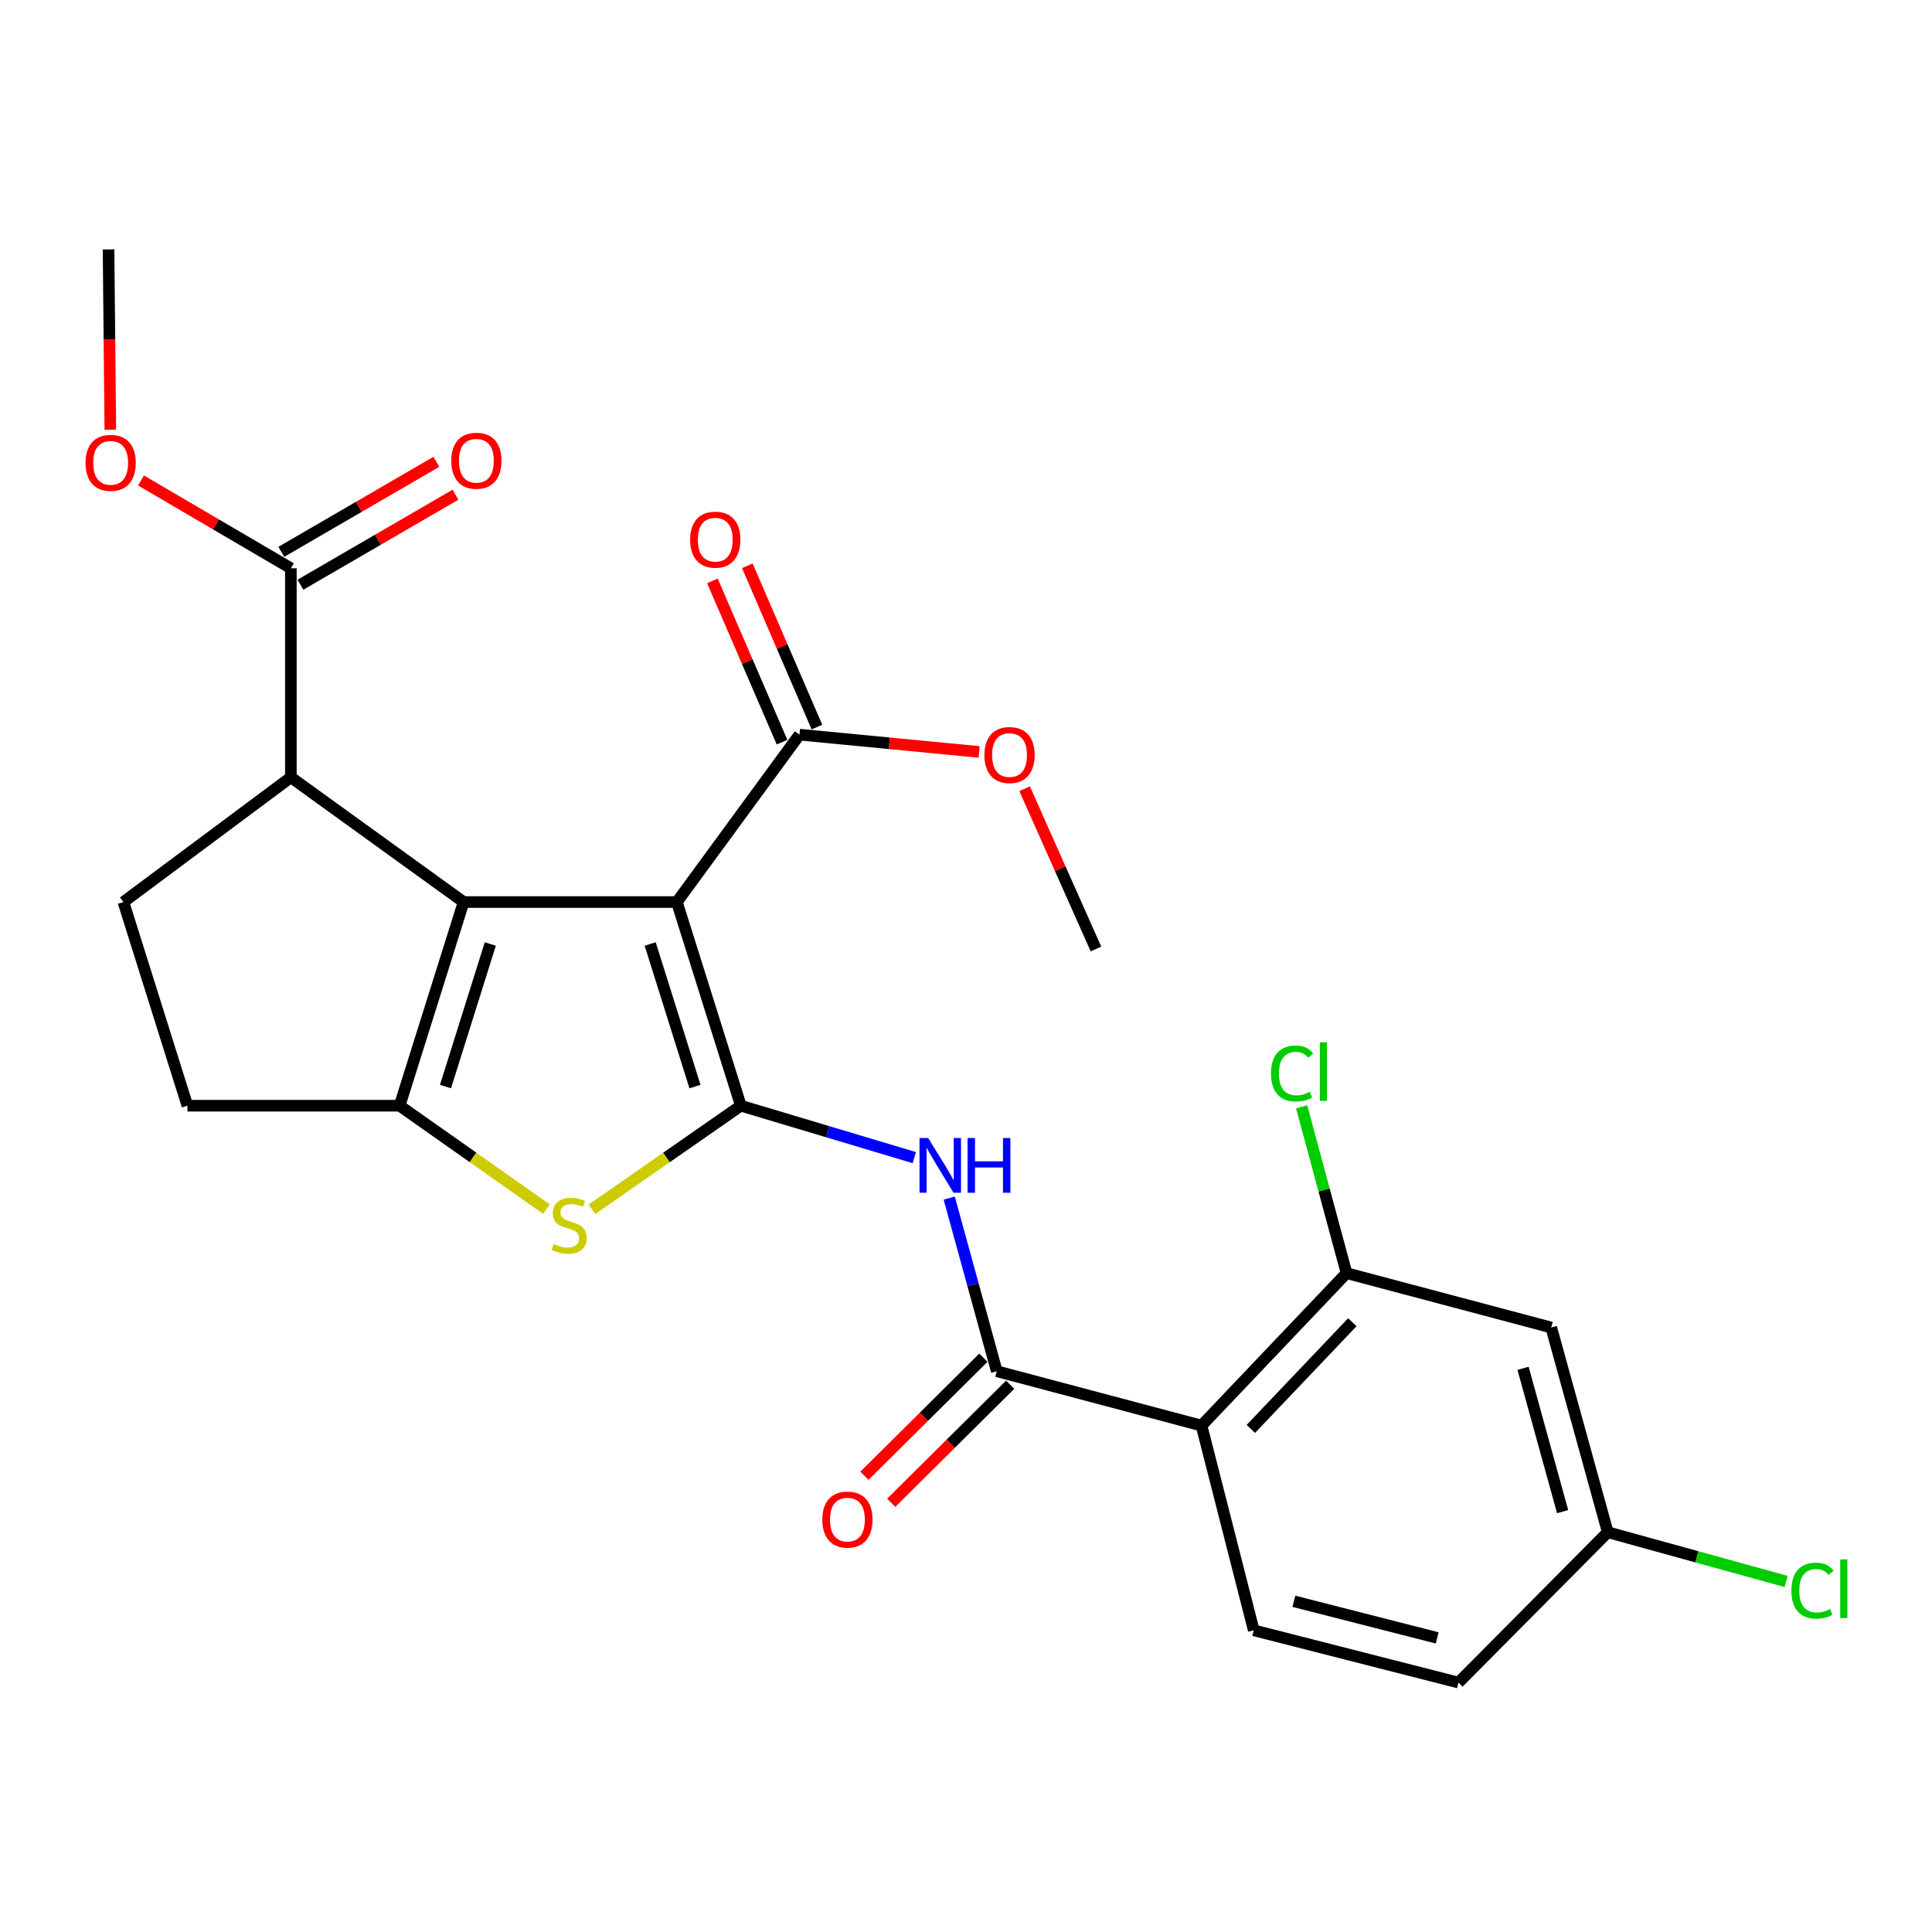<?xml version='1.0' encoding='iso-8859-1'?>
<svg version='1.1' baseProfile='full'
              xmlns='http://www.w3.org/2000/svg'
                      xmlns:rdkit='http://www.rdkit.org/xml'
                      xmlns:xlink='http://www.w3.org/1999/xlink'
                  xml:space='preserve'
width='1000px' height='1000px' viewBox='0 0 1000 1000'>
<!-- END OF HEADER -->
<rect style='opacity:1.0;fill:#FFFFFF;stroke:none' width='1000' height='1000' x='0' y='0'> </rect>
<path class='bond-0' d='M 350.339,466.895 L 383.466,572.312' style='fill:none;fill-rule:evenodd;stroke:#000000;stroke-width:6px;stroke-linecap:butt;stroke-linejoin:miter;stroke-opacity:1' />
<path class='bond-0' d='M 336.528,488.609 L 359.717,562.401' style='fill:none;fill-rule:evenodd;stroke:#000000;stroke-width:6px;stroke-linecap:butt;stroke-linejoin:miter;stroke-opacity:1' />
<path class='bond-1' d='M 350.339,466.895 L 239.967,466.895' style='fill:none;fill-rule:evenodd;stroke:#000000;stroke-width:6px;stroke-linecap:butt;stroke-linejoin:miter;stroke-opacity:1' />
<path class='bond-8' d='M 350.339,466.895 L 413.815,380.245' style='fill:none;fill-rule:evenodd;stroke:#000000;stroke-width:6px;stroke-linecap:butt;stroke-linejoin:miter;stroke-opacity:1' />
<path class='bond-3' d='M 383.466,572.312 L 344.929,599.12' style='fill:none;fill-rule:evenodd;stroke:#000000;stroke-width:6px;stroke-linecap:butt;stroke-linejoin:miter;stroke-opacity:1' />
<path class='bond-3' d='M 344.929,599.12 L 306.393,625.927' style='fill:none;fill-rule:evenodd;stroke:#CCCC00;stroke-width:6px;stroke-linecap:butt;stroke-linejoin:miter;stroke-opacity:1' />
<path class='bond-4' d='M 383.466,572.312 L 428.353,585.75' style='fill:none;fill-rule:evenodd;stroke:#000000;stroke-width:6px;stroke-linecap:butt;stroke-linejoin:miter;stroke-opacity:1' />
<path class='bond-4' d='M 428.353,585.75 L 473.241,599.187' style='fill:none;fill-rule:evenodd;stroke:#0000FF;stroke-width:6px;stroke-linecap:butt;stroke-linejoin:miter;stroke-opacity:1' />
<path class='bond-2' d='M 239.967,466.895 L 206.841,572.312' style='fill:none;fill-rule:evenodd;stroke:#000000;stroke-width:6px;stroke-linecap:butt;stroke-linejoin:miter;stroke-opacity:1' />
<path class='bond-2' d='M 253.779,488.609 L 230.59,562.401' style='fill:none;fill-rule:evenodd;stroke:#000000;stroke-width:6px;stroke-linecap:butt;stroke-linejoin:miter;stroke-opacity:1' />
<path class='bond-7' d='M 239.967,466.895 L 150.55,402.326' style='fill:none;fill-rule:evenodd;stroke:#000000;stroke-width:6px;stroke-linecap:butt;stroke-linejoin:miter;stroke-opacity:1' />
<path class='bond-14' d='M 206.841,572.312 L 97.005,572.312' style='fill:none;fill-rule:evenodd;stroke:#000000;stroke-width:6px;stroke-linecap:butt;stroke-linejoin:miter;stroke-opacity:1' />
<path class='bond-26' d='M 206.841,572.312 L 244.842,599.077' style='fill:none;fill-rule:evenodd;stroke:#000000;stroke-width:6px;stroke-linecap:butt;stroke-linejoin:miter;stroke-opacity:1' />
<path class='bond-26' d='M 244.842,599.077 L 282.843,625.841' style='fill:none;fill-rule:evenodd;stroke:#CCCC00;stroke-width:6px;stroke-linecap:butt;stroke-linejoin:miter;stroke-opacity:1' />
<path class='bond-5' d='M 491.321,620.13 L 503.625,664.936' style='fill:none;fill-rule:evenodd;stroke:#0000FF;stroke-width:6px;stroke-linecap:butt;stroke-linejoin:miter;stroke-opacity:1' />
<path class='bond-5' d='M 503.625,664.936 L 515.929,709.741' style='fill:none;fill-rule:evenodd;stroke:#000000;stroke-width:6px;stroke-linecap:butt;stroke-linejoin:miter;stroke-opacity:1' />
<path class='bond-6' d='M 515.929,709.741 L 621.905,737.881' style='fill:none;fill-rule:evenodd;stroke:#000000;stroke-width:6px;stroke-linecap:butt;stroke-linejoin:miter;stroke-opacity:1' />
<path class='bond-15' d='M 508.996,702.755 L 478.207,733.313' style='fill:none;fill-rule:evenodd;stroke:#000000;stroke-width:6px;stroke-linecap:butt;stroke-linejoin:miter;stroke-opacity:1' />
<path class='bond-15' d='M 478.207,733.313 L 447.419,763.87' style='fill:none;fill-rule:evenodd;stroke:#FF0000;stroke-width:6px;stroke-linecap:butt;stroke-linejoin:miter;stroke-opacity:1' />
<path class='bond-15' d='M 522.863,716.727 L 492.075,747.285' style='fill:none;fill-rule:evenodd;stroke:#000000;stroke-width:6px;stroke-linecap:butt;stroke-linejoin:miter;stroke-opacity:1' />
<path class='bond-15' d='M 492.075,747.285 L 461.286,777.842' style='fill:none;fill-rule:evenodd;stroke:#FF0000;stroke-width:6px;stroke-linecap:butt;stroke-linejoin:miter;stroke-opacity:1' />
<path class='bond-9' d='M 621.905,737.881 L 696.962,658.974' style='fill:none;fill-rule:evenodd;stroke:#000000;stroke-width:6px;stroke-linecap:butt;stroke-linejoin:miter;stroke-opacity:1' />
<path class='bond-9' d='M 647.427,739.612 L 699.967,684.377' style='fill:none;fill-rule:evenodd;stroke:#000000;stroke-width:6px;stroke-linecap:butt;stroke-linejoin:miter;stroke-opacity:1' />
<path class='bond-11' d='M 621.905,737.881 L 648.94,843.845' style='fill:none;fill-rule:evenodd;stroke:#000000;stroke-width:6px;stroke-linecap:butt;stroke-linejoin:miter;stroke-opacity:1' />
<path class='bond-10' d='M 150.55,402.326 L 150.55,294.141' style='fill:none;fill-rule:evenodd;stroke:#000000;stroke-width:6px;stroke-linecap:butt;stroke-linejoin:miter;stroke-opacity:1' />
<path class='bond-12' d='M 150.55,402.326 L 63.878,466.895' style='fill:none;fill-rule:evenodd;stroke:#000000;stroke-width:6px;stroke-linecap:butt;stroke-linejoin:miter;stroke-opacity:1' />
<path class='bond-16' d='M 422.852,376.344 L 404.834,334.6' style='fill:none;fill-rule:evenodd;stroke:#000000;stroke-width:6px;stroke-linecap:butt;stroke-linejoin:miter;stroke-opacity:1' />
<path class='bond-16' d='M 404.834,334.6 L 386.817,292.855' style='fill:none;fill-rule:evenodd;stroke:#FF0000;stroke-width:6px;stroke-linecap:butt;stroke-linejoin:miter;stroke-opacity:1' />
<path class='bond-16' d='M 404.778,384.145 L 386.76,342.401' style='fill:none;fill-rule:evenodd;stroke:#000000;stroke-width:6px;stroke-linecap:butt;stroke-linejoin:miter;stroke-opacity:1' />
<path class='bond-16' d='M 386.76,342.401 L 368.742,300.656' style='fill:none;fill-rule:evenodd;stroke:#FF0000;stroke-width:6px;stroke-linecap:butt;stroke-linejoin:miter;stroke-opacity:1' />
<path class='bond-21' d='M 413.815,380.245 L 460.31,384.725' style='fill:none;fill-rule:evenodd;stroke:#000000;stroke-width:6px;stroke-linecap:butt;stroke-linejoin:miter;stroke-opacity:1' />
<path class='bond-21' d='M 460.31,384.725 L 506.805,389.206' style='fill:none;fill-rule:evenodd;stroke:#FF0000;stroke-width:6px;stroke-linecap:butt;stroke-linejoin:miter;stroke-opacity:1' />
<path class='bond-13' d='M 696.962,658.974 L 802.915,687.113' style='fill:none;fill-rule:evenodd;stroke:#000000;stroke-width:6px;stroke-linecap:butt;stroke-linejoin:miter;stroke-opacity:1' />
<path class='bond-19' d='M 696.962,658.974 L 685.343,615.933' style='fill:none;fill-rule:evenodd;stroke:#000000;stroke-width:6px;stroke-linecap:butt;stroke-linejoin:miter;stroke-opacity:1' />
<path class='bond-19' d='M 685.343,615.933 L 673.725,572.891' style='fill:none;fill-rule:evenodd;stroke:#00CC00;stroke-width:6px;stroke-linecap:butt;stroke-linejoin:miter;stroke-opacity:1' />
<path class='bond-17' d='M 155.492,302.654 L 195.616,279.361' style='fill:none;fill-rule:evenodd;stroke:#000000;stroke-width:6px;stroke-linecap:butt;stroke-linejoin:miter;stroke-opacity:1' />
<path class='bond-17' d='M 195.616,279.361 L 235.739,256.068' style='fill:none;fill-rule:evenodd;stroke:#FF0000;stroke-width:6px;stroke-linecap:butt;stroke-linejoin:miter;stroke-opacity:1' />
<path class='bond-17' d='M 145.609,285.629 L 185.732,262.336' style='fill:none;fill-rule:evenodd;stroke:#000000;stroke-width:6px;stroke-linecap:butt;stroke-linejoin:miter;stroke-opacity:1' />
<path class='bond-17' d='M 185.732,262.336 L 225.856,239.043' style='fill:none;fill-rule:evenodd;stroke:#FF0000;stroke-width:6px;stroke-linecap:butt;stroke-linejoin:miter;stroke-opacity:1' />
<path class='bond-22' d='M 150.55,294.141 L 111.763,271.416' style='fill:none;fill-rule:evenodd;stroke:#000000;stroke-width:6px;stroke-linecap:butt;stroke-linejoin:miter;stroke-opacity:1' />
<path class='bond-22' d='M 111.763,271.416 L 72.975,248.691' style='fill:none;fill-rule:evenodd;stroke:#FF0000;stroke-width:6px;stroke-linecap:butt;stroke-linejoin:miter;stroke-opacity:1' />
<path class='bond-20' d='M 648.94,843.845 L 754.904,870.902' style='fill:none;fill-rule:evenodd;stroke:#000000;stroke-width:6px;stroke-linecap:butt;stroke-linejoin:miter;stroke-opacity:1' />
<path class='bond-20' d='M 669.705,828.83 L 743.88,847.77' style='fill:none;fill-rule:evenodd;stroke:#000000;stroke-width:6px;stroke-linecap:butt;stroke-linejoin:miter;stroke-opacity:1' />
<path class='bond-27' d='M 63.878,466.895 L 97.005,572.312' style='fill:none;fill-rule:evenodd;stroke:#000000;stroke-width:6px;stroke-linecap:butt;stroke-linejoin:miter;stroke-opacity:1' />
<path class='bond-28' d='M 802.915,687.113 L 832.171,793.078' style='fill:none;fill-rule:evenodd;stroke:#000000;stroke-width:6px;stroke-linecap:butt;stroke-linejoin:miter;stroke-opacity:1' />
<path class='bond-28' d='M 788.328,708.247 L 808.807,782.422' style='fill:none;fill-rule:evenodd;stroke:#000000;stroke-width:6px;stroke-linecap:butt;stroke-linejoin:miter;stroke-opacity:1' />
<path class='bond-18' d='M 832.171,793.078 L 754.904,870.902' style='fill:none;fill-rule:evenodd;stroke:#000000;stroke-width:6px;stroke-linecap:butt;stroke-linejoin:miter;stroke-opacity:1' />
<path class='bond-23' d='M 832.171,793.078 L 878.324,805.819' style='fill:none;fill-rule:evenodd;stroke:#000000;stroke-width:6px;stroke-linecap:butt;stroke-linejoin:miter;stroke-opacity:1' />
<path class='bond-23' d='M 878.324,805.819 L 924.477,818.56' style='fill:none;fill-rule:evenodd;stroke:#00CC00;stroke-width:6px;stroke-linecap:butt;stroke-linejoin:miter;stroke-opacity:1' />
<path class='bond-24' d='M 530.331,408.231 L 548.798,449.708' style='fill:none;fill-rule:evenodd;stroke:#FF0000;stroke-width:6px;stroke-linecap:butt;stroke-linejoin:miter;stroke-opacity:1' />
<path class='bond-24' d='M 548.798,449.708 L 567.266,491.185' style='fill:none;fill-rule:evenodd;stroke:#000000;stroke-width:6px;stroke-linecap:butt;stroke-linejoin:miter;stroke-opacity:1' />
<path class='bond-25' d='M 57.103,222.411 L 56.641,175.755' style='fill:none;fill-rule:evenodd;stroke:#FF0000;stroke-width:6px;stroke-linecap:butt;stroke-linejoin:miter;stroke-opacity:1' />
<path class='bond-25' d='M 56.641,175.755 L 56.179,129.098' style='fill:none;fill-rule:evenodd;stroke:#000000;stroke-width:6px;stroke-linecap:butt;stroke-linejoin:miter;stroke-opacity:1' />
<path  class='atom-4' d='M 286.606 643.846
Q 286.926 643.966, 288.246 644.526
Q 289.566 645.086, 291.006 645.446
Q 292.486 645.766, 293.926 645.766
Q 296.606 645.766, 298.166 644.486
Q 299.726 643.166, 299.726 640.886
Q 299.726 639.326, 298.926 638.366
Q 298.166 637.406, 296.966 636.886
Q 295.766 636.366, 293.766 635.766
Q 291.246 635.006, 289.726 634.286
Q 288.246 633.566, 287.166 632.046
Q 286.126 630.526, 286.126 627.966
Q 286.126 624.406, 288.526 622.206
Q 290.966 620.006, 295.766 620.006
Q 299.046 620.006, 302.766 621.566
L 301.846 624.646
Q 298.446 623.246, 295.886 623.246
Q 293.126 623.246, 291.606 624.406
Q 290.086 625.526, 290.126 627.486
Q 290.126 629.006, 290.886 629.926
Q 291.686 630.846, 292.806 631.366
Q 293.966 631.886, 295.886 632.486
Q 298.446 633.286, 299.966 634.086
Q 301.486 634.886, 302.566 636.526
Q 303.686 638.126, 303.686 640.886
Q 303.686 644.806, 301.046 646.926
Q 298.446 649.006, 294.086 649.006
Q 291.566 649.006, 289.646 648.446
Q 287.766 647.926, 285.526 647.006
L 286.606 643.846
' fill='#CCCC00'/>
<path  class='atom-5' d='M 480.414 589.048
L 489.694 604.048
Q 490.614 605.528, 492.094 608.208
Q 493.574 610.888, 493.654 611.048
L 493.654 589.048
L 497.414 589.048
L 497.414 617.368
L 493.534 617.368
L 483.574 600.968
Q 482.414 599.048, 481.174 596.848
Q 479.974 594.648, 479.614 593.968
L 479.614 617.368
L 475.934 617.368
L 475.934 589.048
L 480.414 589.048
' fill='#0000FF'/>
<path  class='atom-5' d='M 500.814 589.048
L 504.654 589.048
L 504.654 601.088
L 519.134 601.088
L 519.134 589.048
L 522.974 589.048
L 522.974 617.368
L 519.134 617.368
L 519.134 604.288
L 504.654 604.288
L 504.654 617.368
L 500.814 617.368
L 500.814 589.048
' fill='#0000FF'/>
<path  class='atom-16' d='M 425.63 786.541
Q 425.63 779.741, 428.99 775.941
Q 432.35 772.141, 438.63 772.141
Q 444.91 772.141, 448.27 775.941
Q 451.63 779.741, 451.63 786.541
Q 451.63 793.421, 448.23 797.341
Q 444.83 801.221, 438.63 801.221
Q 432.39 801.221, 428.99 797.341
Q 425.63 793.461, 425.63 786.541
M 438.63 798.021
Q 442.95 798.021, 445.27 795.141
Q 447.63 792.221, 447.63 786.541
Q 447.63 780.981, 445.27 778.181
Q 442.95 775.341, 438.63 775.341
Q 434.31 775.341, 431.95 778.141
Q 429.63 780.941, 429.63 786.541
Q 429.63 792.261, 431.95 795.141
Q 434.31 798.021, 438.63 798.021
' fill='#FF0000'/>
<path  class='atom-17' d='M 357.222 279.326
Q 357.222 272.526, 360.582 268.726
Q 363.942 264.926, 370.222 264.926
Q 376.502 264.926, 379.862 268.726
Q 383.222 272.526, 383.222 279.326
Q 383.222 286.206, 379.822 290.126
Q 376.422 294.006, 370.222 294.006
Q 363.982 294.006, 360.582 290.126
Q 357.222 286.246, 357.222 279.326
M 370.222 290.806
Q 374.542 290.806, 376.862 287.926
Q 379.222 285.006, 379.222 279.326
Q 379.222 273.766, 376.862 270.966
Q 374.542 268.126, 370.222 268.126
Q 365.902 268.126, 363.542 270.926
Q 361.222 273.726, 361.222 279.326
Q 361.222 285.046, 363.542 287.926
Q 365.902 290.806, 370.222 290.806
' fill='#FF0000'/>
<path  class='atom-18' d='M 233.573 238.478
Q 233.573 231.678, 236.933 227.878
Q 240.293 224.078, 246.573 224.078
Q 252.853 224.078, 256.213 227.878
Q 259.573 231.678, 259.573 238.478
Q 259.573 245.358, 256.173 249.278
Q 252.773 253.158, 246.573 253.158
Q 240.333 253.158, 236.933 249.278
Q 233.573 245.398, 233.573 238.478
M 246.573 249.958
Q 250.893 249.958, 253.213 247.078
Q 255.573 244.158, 255.573 238.478
Q 255.573 232.918, 253.213 230.118
Q 250.893 227.278, 246.573 227.278
Q 242.253 227.278, 239.893 230.078
Q 237.573 232.878, 237.573 238.478
Q 237.573 244.198, 239.893 247.078
Q 242.253 249.958, 246.573 249.958
' fill='#FF0000'/>
<path  class='atom-20' d='M 657.881 555.63
Q 657.881 548.59, 661.161 544.91
Q 664.481 541.19, 670.761 541.19
Q 676.601 541.19, 679.721 545.31
L 677.081 547.47
Q 674.801 544.47, 670.761 544.47
Q 666.481 544.47, 664.201 547.35
Q 661.961 550.19, 661.961 555.63
Q 661.961 561.23, 664.281 564.11
Q 666.641 566.99, 671.201 566.99
Q 674.321 566.99, 677.961 565.11
L 679.081 568.11
Q 677.601 569.07, 675.361 569.63
Q 673.121 570.19, 670.641 570.19
Q 664.481 570.19, 661.161 566.43
Q 657.881 562.67, 657.881 555.63
' fill='#00CC00'/>
<path  class='atom-20' d='M 683.161 539.47
L 686.841 539.47
L 686.841 569.83
L 683.161 569.83
L 683.161 539.47
' fill='#00CC00'/>
<path  class='atom-22' d='M 509.535 390.802
Q 509.535 384.002, 512.895 380.202
Q 516.255 376.402, 522.535 376.402
Q 528.815 376.402, 532.175 380.202
Q 535.535 384.002, 535.535 390.802
Q 535.535 397.682, 532.135 401.602
Q 528.735 405.482, 522.535 405.482
Q 516.295 405.482, 512.895 401.602
Q 509.535 397.722, 509.535 390.802
M 522.535 402.282
Q 526.855 402.282, 529.175 399.402
Q 531.535 396.482, 531.535 390.802
Q 531.535 385.242, 529.175 382.442
Q 526.855 379.602, 522.535 379.602
Q 518.215 379.602, 515.855 382.402
Q 513.535 385.202, 513.535 390.802
Q 513.535 396.522, 515.855 399.402
Q 518.215 402.282, 522.535 402.282
' fill='#FF0000'/>
<path  class='atom-23' d='M 44.272 239.571
Q 44.272 232.771, 47.632 228.971
Q 50.992 225.171, 57.272 225.171
Q 63.552 225.171, 66.912 228.971
Q 70.272 232.771, 70.272 239.571
Q 70.272 246.451, 66.872 250.371
Q 63.472 254.251, 57.272 254.251
Q 51.032 254.251, 47.632 250.371
Q 44.272 246.491, 44.272 239.571
M 57.272 251.051
Q 61.592 251.051, 63.912 248.171
Q 66.272 245.251, 66.272 239.571
Q 66.272 234.011, 63.912 231.211
Q 61.592 228.371, 57.272 228.371
Q 52.952 228.371, 50.592 231.171
Q 48.272 233.971, 48.272 239.571
Q 48.272 245.291, 50.592 248.171
Q 52.952 251.051, 57.272 251.051
' fill='#FF0000'/>
<path  class='atom-24' d='M 927.226 823.313
Q 927.226 816.273, 930.506 812.593
Q 933.826 808.873, 940.106 808.873
Q 945.946 808.873, 949.066 812.993
L 946.426 815.153
Q 944.146 812.153, 940.106 812.153
Q 935.826 812.153, 933.546 815.033
Q 931.306 817.873, 931.306 823.313
Q 931.306 828.913, 933.626 831.793
Q 935.986 834.673, 940.546 834.673
Q 943.666 834.673, 947.306 832.793
L 948.426 835.793
Q 946.946 836.753, 944.706 837.313
Q 942.466 837.873, 939.986 837.873
Q 933.826 837.873, 930.506 834.113
Q 927.226 830.353, 927.226 823.313
' fill='#00CC00'/>
<path  class='atom-24' d='M 952.506 807.153
L 956.186 807.153
L 956.186 837.513
L 952.506 837.513
L 952.506 807.153
' fill='#00CC00'/>
</svg>
